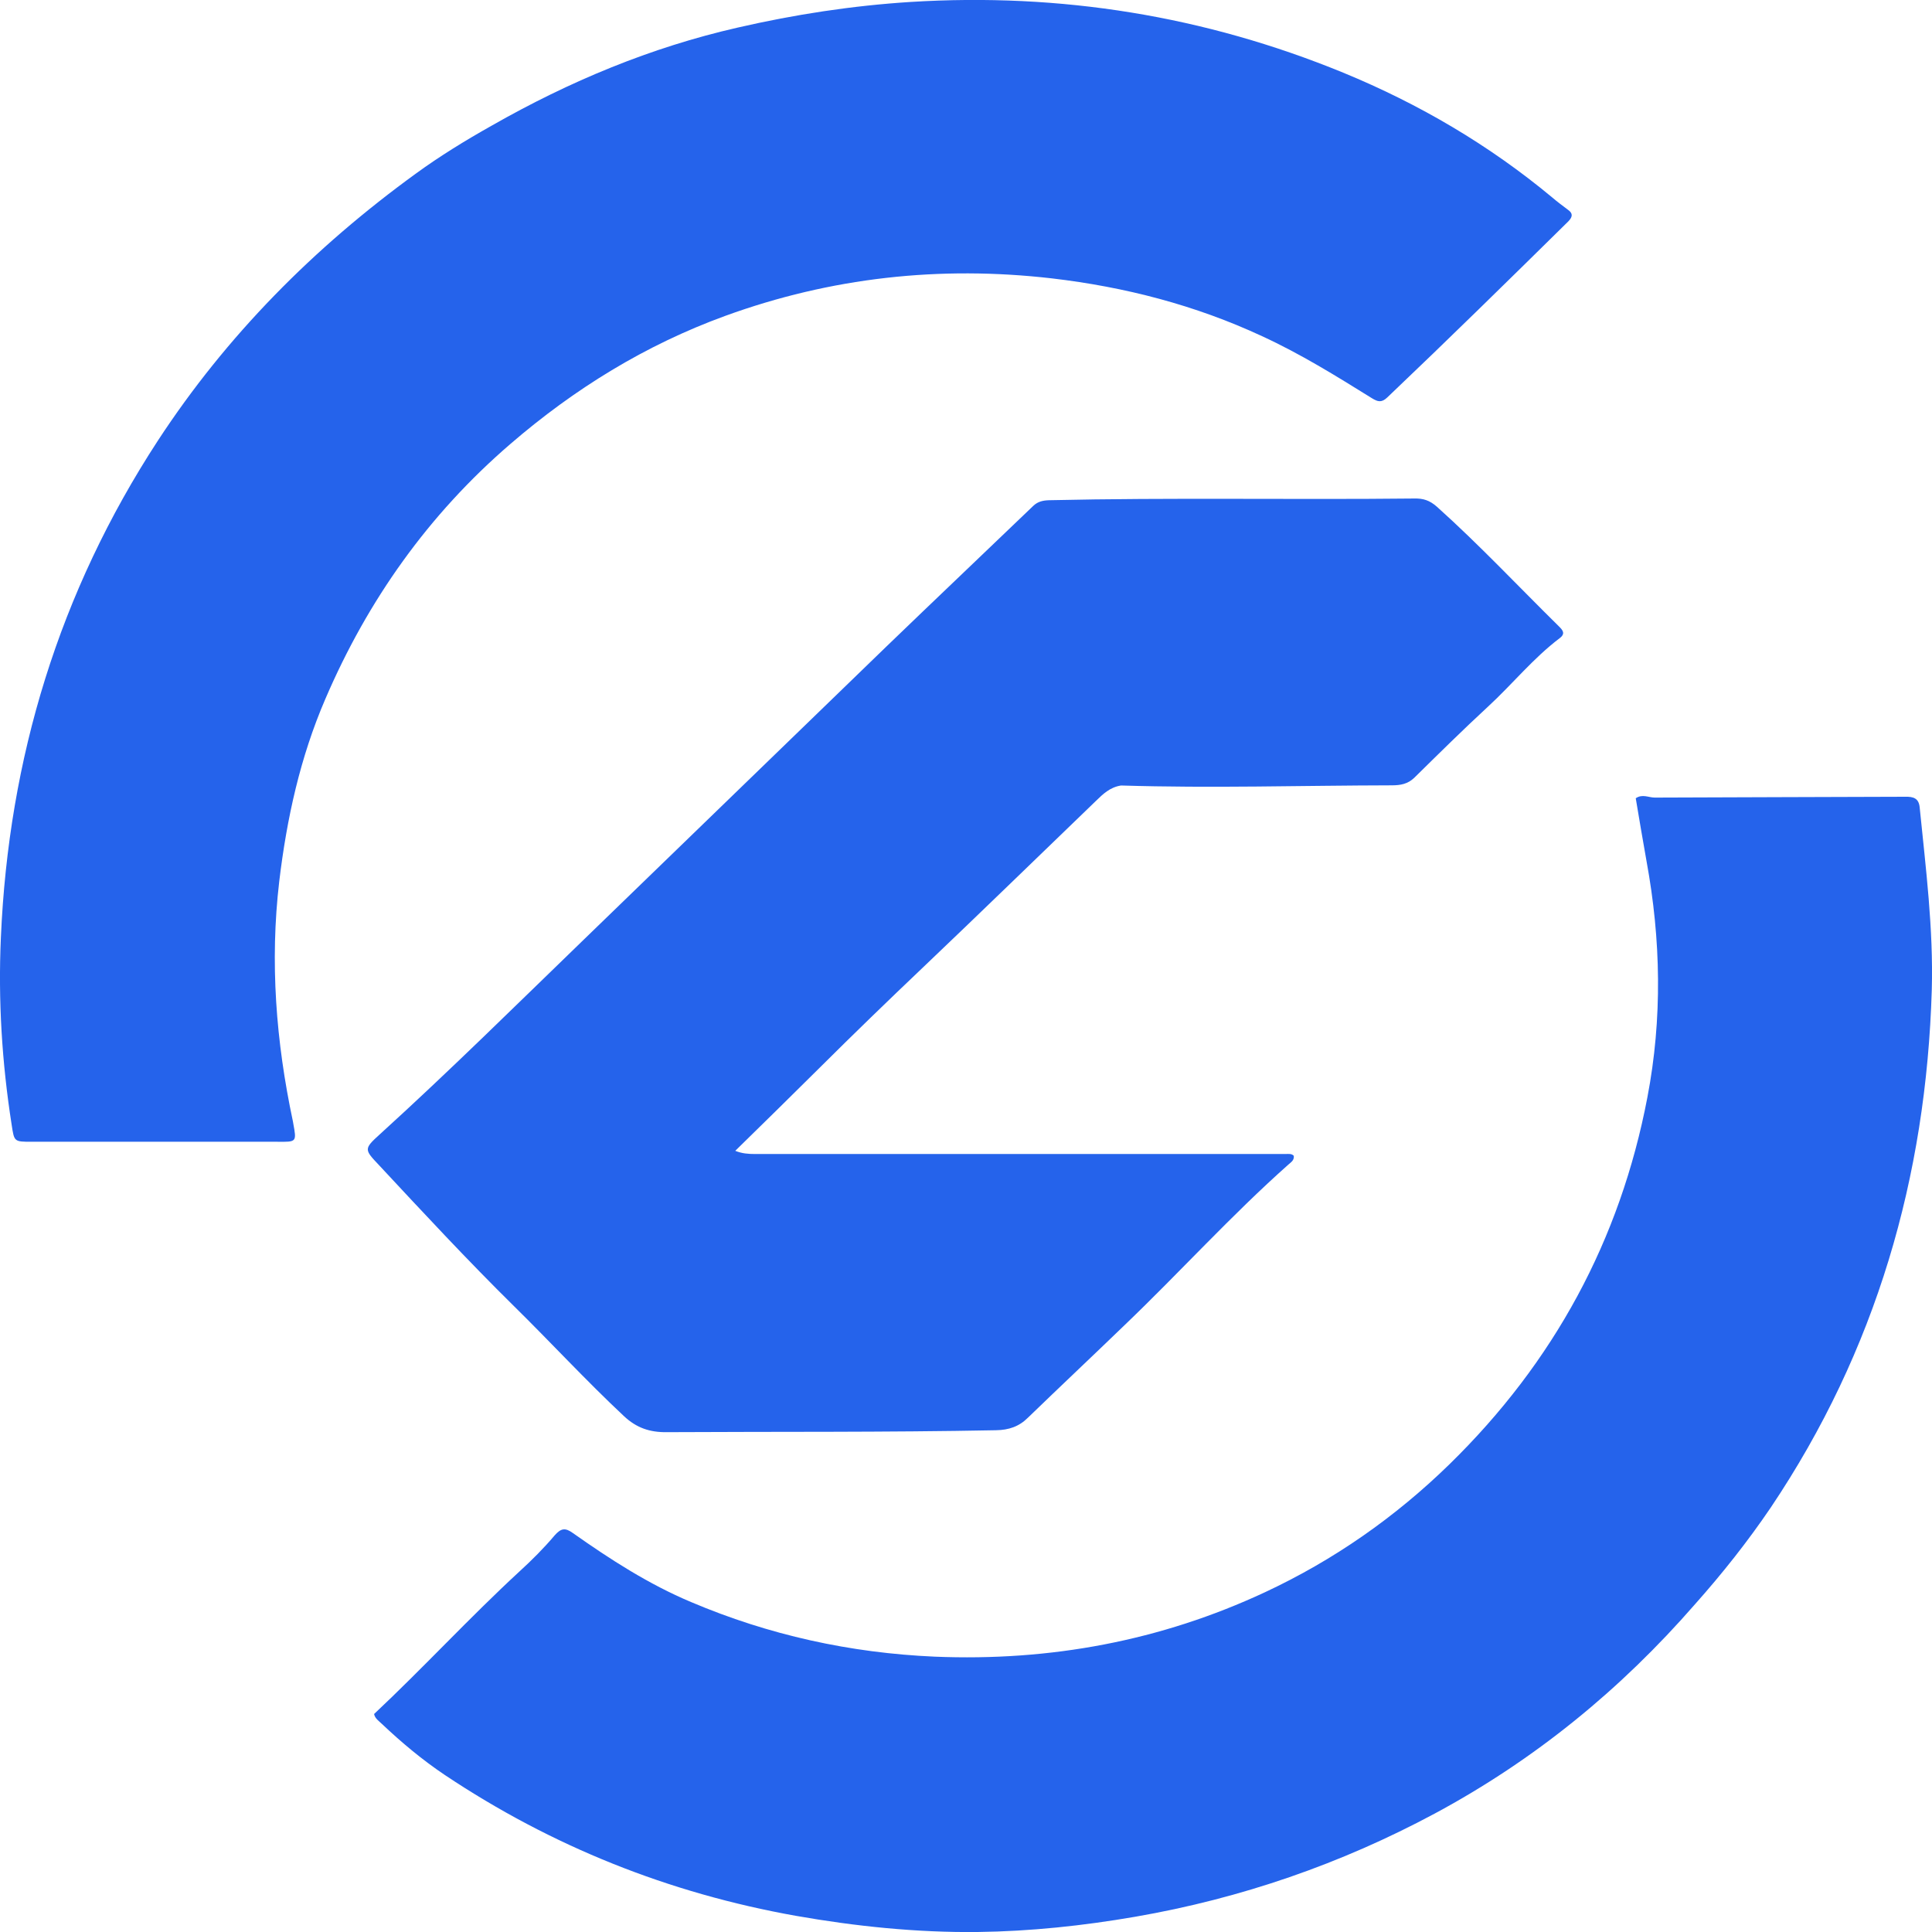 <?xml version="1.0" encoding="UTF-8"?>
<svg xmlns="http://www.w3.org/2000/svg" xmlns:xlink="http://www.w3.org/1999/xlink" width="35px" height="35px" viewBox="0 0 35 35" version="1.1">
<g id="surface1">
<path style=" stroke:none;fill-rule:nonzero;fill:rgb(14.51%,38.824%,92.157%);fill-opacity:1;" d="M 8.906 2.277 C 10.316 1.473 11.789 0.859 13.363 0.5 C 14.398 0.262 15.441 0.102 16.5 0.035 C 19.215 -0.133 21.828 0.289 24.332 1.316 C 25.711 1.883 26.98 2.629 28.121 3.578 C 28.211 3.656 28.309 3.727 28.406 3.801 C 28.5 3.867 28.488 3.93 28.414 4.008 C 27.328 5.078 26.238 6.148 25.133 7.199 C 25.027 7.301 24.957 7.277 24.855 7.215 C 24.207 6.812 23.559 6.41 22.863 6.09 C 21.652 5.527 20.383 5.199 19.055 5.043 C 17.023 4.809 15.051 5.027 13.137 5.723 C 11.691 6.25 10.406 7.043 9.246 8.043 C 7.758 9.324 6.66 10.879 5.895 12.66 C 5.438 13.719 5.195 14.828 5.059 15.965 C 4.887 17.43 5 18.871 5.305 20.309 C 5.309 20.32 5.309 20.336 5.312 20.348 C 5.375 20.691 5.375 20.688 5.023 20.684 C 3.539 20.684 2.055 20.684 0.574 20.684 C 0.254 20.684 0.258 20.684 0.211 20.375 C 0.035 19.25 -0.035 18.121 0.016 16.984 C 0.156 13.738 1.07 10.727 2.859 7.984 C 4.105 6.078 5.688 4.484 7.539 3.141 C 7.969 2.828 8.426 2.547 8.906 2.277 Z M 8.906 2.277 "/>
<path style=" stroke:none;fill-rule:nonzero;fill:rgb(14.51%,38.824%,92.157%);fill-opacity:1;" d="M 30.707 29.062 C 29.359 30.609 27.805 31.879 25.996 32.852 C 24.293 33.766 22.484 34.391 20.57 34.723 C 19.621 34.887 18.668 34.988 17.711 35 C 16.605 35.012 15.504 34.898 14.418 34.707 C 12.117 34.297 9.996 33.449 8.059 32.156 C 7.652 31.883 7.273 31.566 6.918 31.23 C 6.863 31.176 6.793 31.133 6.777 31.051 C 7.676 30.207 8.504 29.305 9.41 28.469 C 9.633 28.266 9.852 28.047 10.047 27.816 C 10.164 27.684 10.238 27.672 10.379 27.773 C 11.055 28.25 11.75 28.699 12.52 29.023 C 13.93 29.621 15.402 29.945 16.934 30.012 C 19.023 30.098 21.027 29.727 22.918 28.844 C 24.164 28.262 25.277 27.484 26.258 26.527 C 28.152 24.676 29.352 22.461 29.844 19.879 C 30.117 18.453 30.09 17.023 29.828 15.598 C 29.762 15.219 29.695 14.84 29.633 14.461 C 29.754 14.379 29.867 14.449 29.977 14.449 C 31.488 14.441 33 14.441 34.512 14.434 C 34.664 14.43 34.762 14.461 34.777 14.629 C 34.887 15.727 35.027 16.824 34.996 17.934 C 34.895 21.32 33.988 24.469 32.078 27.312 C 31.664 27.922 31.207 28.5 30.707 29.062 Z M 30.707 29.062 "/>
<path style=" stroke:none;fill-rule:nonzero;fill:rgb(14.51%,38.824%,92.157%);fill-opacity:1;" d="M 20.309 14.23 C 20.105 14.262 19.98 14.387 19.855 14.508 C 18.809 15.516 17.766 16.531 16.711 17.535 C 16.086 18.129 15.465 18.73 14.852 19.34 C 14.348 19.84 13.844 20.336 13.32 20.848 C 13.441 20.898 13.559 20.906 13.676 20.906 C 16.438 20.906 19.195 20.906 21.957 20.906 C 22.402 20.906 22.844 20.906 23.285 20.906 C 23.34 20.906 23.398 20.895 23.438 20.938 C 23.449 21.02 23.387 21.055 23.344 21.094 C 22.305 22.016 21.375 23.047 20.375 24.004 C 19.793 24.566 19.207 25.117 18.625 25.68 C 18.461 25.844 18.277 25.906 18.043 25.91 C 16.055 25.949 14.066 25.934 12.078 25.945 C 11.77 25.949 11.531 25.867 11.305 25.656 C 10.617 25.012 9.98 24.32 9.309 23.66 C 8.473 22.836 7.672 21.973 6.871 21.113 C 6.598 20.824 6.586 20.816 6.883 20.547 C 8.148 19.398 9.359 18.199 10.586 17.012 C 12.406 15.25 14.227 13.484 16.047 11.723 C 16.934 10.867 17.828 10.02 18.719 9.164 C 18.801 9.086 18.891 9.066 19.004 9.062 C 21.207 9.012 23.414 9.055 25.621 9.031 C 25.785 9.027 25.902 9.066 26.031 9.18 C 26.801 9.871 27.504 10.621 28.238 11.344 C 28.309 11.414 28.367 11.477 28.254 11.562 C 27.773 11.926 27.398 12.395 26.957 12.801 C 26.504 13.219 26.062 13.656 25.621 14.09 C 25.504 14.203 25.371 14.227 25.215 14.227 C 23.586 14.23 21.957 14.281 20.309 14.23 Z M 20.309 14.23 "/>
</g>
</svg>
